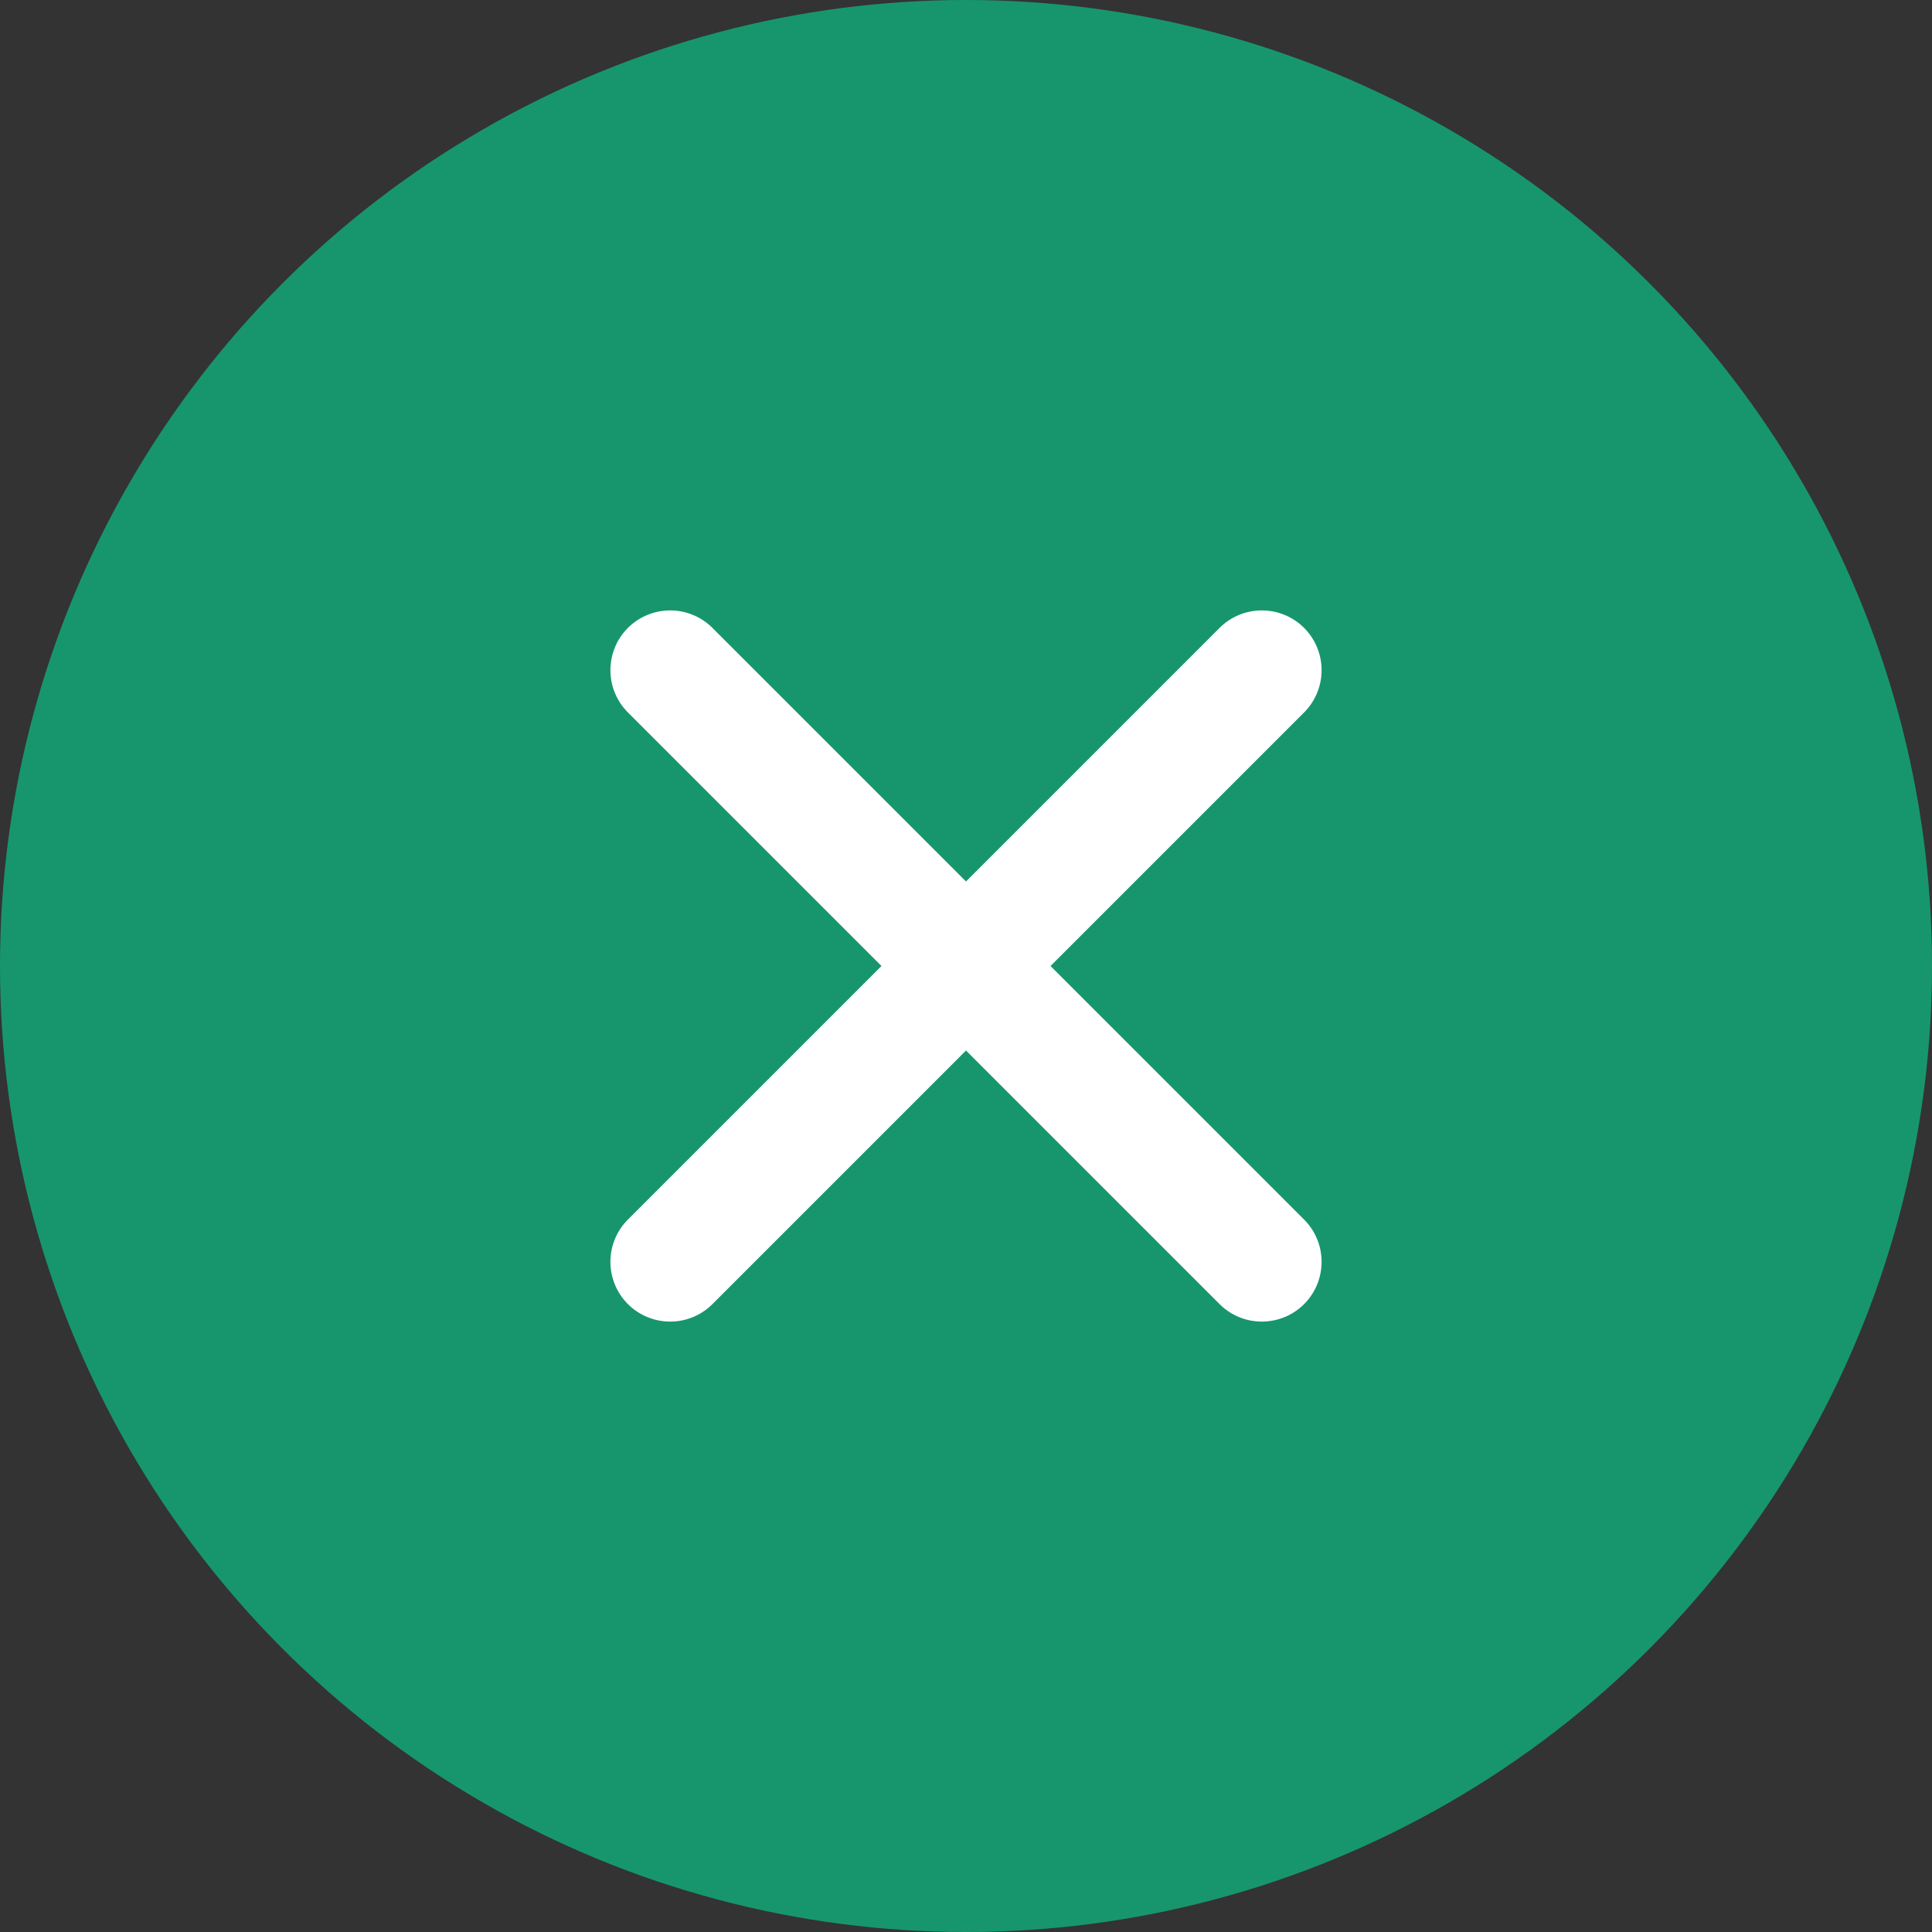 <svg width="20" height="20" viewBox="0 0 20 20" fill="none" xmlns="http://www.w3.org/2000/svg">
<rect x="0" y="0" width="20" height="20" fill="#333333" stroke="none"/>
<circle cx="10" cy="10" r="10" fill="#17966E"/>
<path d="M12.625 6.5L10 9.125L7.375 6.5C7.259 6.384 7.102 6.319 6.938 6.319C6.773 6.319 6.616 6.384 6.5 6.5C6.384 6.616 6.319 6.773 6.319 6.938C6.319 7.102 6.384 7.259 6.5 7.375L9.125 10L6.5 12.625C6.384 12.741 6.319 12.898 6.319 13.062C6.319 13.227 6.384 13.384 6.5 13.5C6.616 13.616 6.773 13.681 6.938 13.681C7.102 13.681 7.259 13.616 7.375 13.5L10 10.875L12.625 13.5C12.741 13.616 12.898 13.681 13.062 13.681C13.227 13.681 13.384 13.616 13.5 13.5C13.616 13.384 13.681 13.227 13.681 13.062C13.681 12.898 13.616 12.741 13.5 12.625L10.875 10L13.5 7.375C13.616 7.259 13.681 7.102 13.681 6.938C13.681 6.773 13.616 6.616 13.5 6.5C13.384 6.384 13.227 6.319 13.062 6.319C12.898 6.319 12.741 6.384 12.625 6.5Z" fill="white"/>
</svg>
